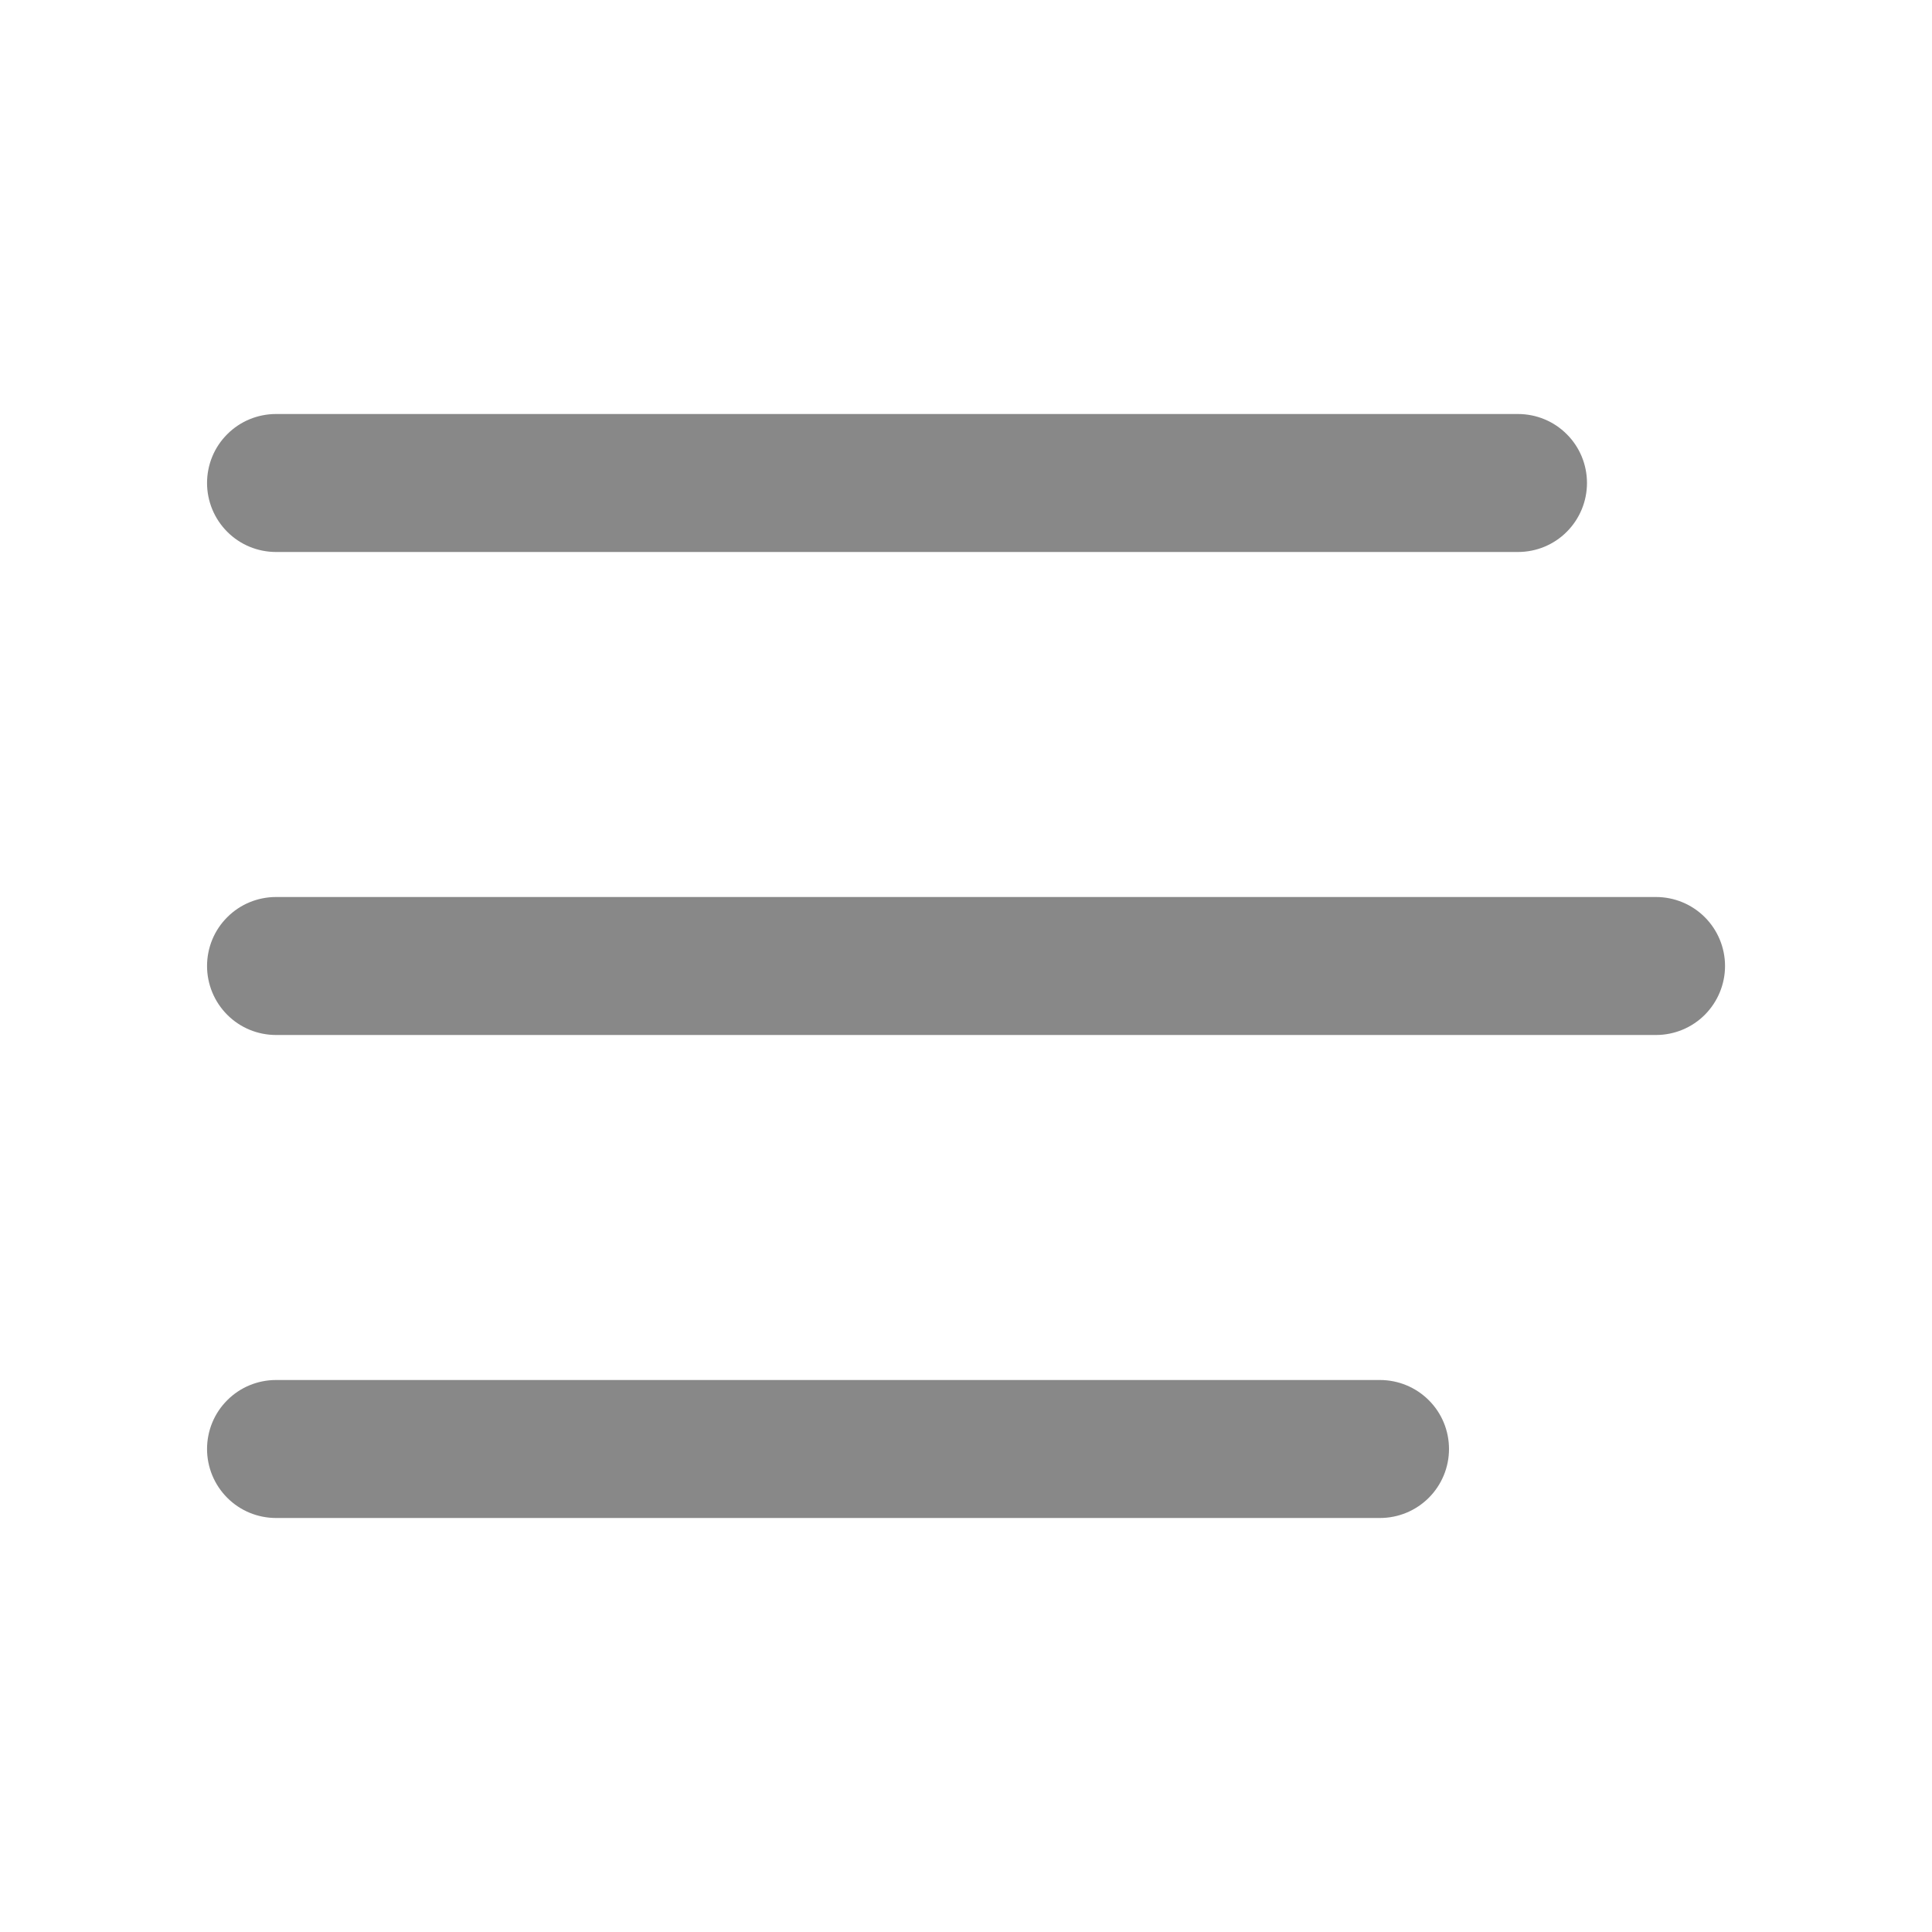 <svg width="24" height="24" viewBox="0 0 24 24" fill="none" xmlns="http://www.w3.org/2000/svg">
<path d="M2.572 6C2.572 5.772 2.662 5.554 2.823 5.394C2.983 5.233 3.201 5.143 3.429 5.143H18.857C19.085 5.143 19.303 5.233 19.463 5.394C19.624 5.554 19.714 5.772 19.714 6C19.714 6.227 19.624 6.445 19.463 6.606C19.303 6.767 19.085 6.857 18.857 6.857H3.429C3.201 6.857 2.983 6.767 2.823 6.606C2.662 6.445 2.572 6.227 2.572 6ZM2.572 18C2.572 17.772 2.662 17.554 2.823 17.394C2.983 17.233 3.201 17.143 3.429 17.143H17.143C17.37 17.143 17.588 17.233 17.749 17.394C17.91 17.554 18 17.772 18 18C18 18.227 17.91 18.445 17.749 18.606C17.588 18.767 17.37 18.857 17.143 18.857H3.429C3.201 18.857 2.983 18.767 2.823 18.606C2.662 18.445 2.572 18.227 2.572 18ZM3.429 11.143C3.201 11.143 2.983 11.233 2.823 11.394C2.662 11.554 2.572 11.772 2.572 12C2.572 12.227 2.662 12.445 2.823 12.606C2.983 12.767 3.201 12.857 3.429 12.857H20.572C20.799 12.857 21.017 12.767 21.178 12.606C21.338 12.445 21.429 12.227 21.429 12C21.429 11.772 21.338 11.554 21.178 11.394C21.017 11.233 20.799 11.143 20.572 11.143H3.429Z" fill="#888888"/>
</svg>
